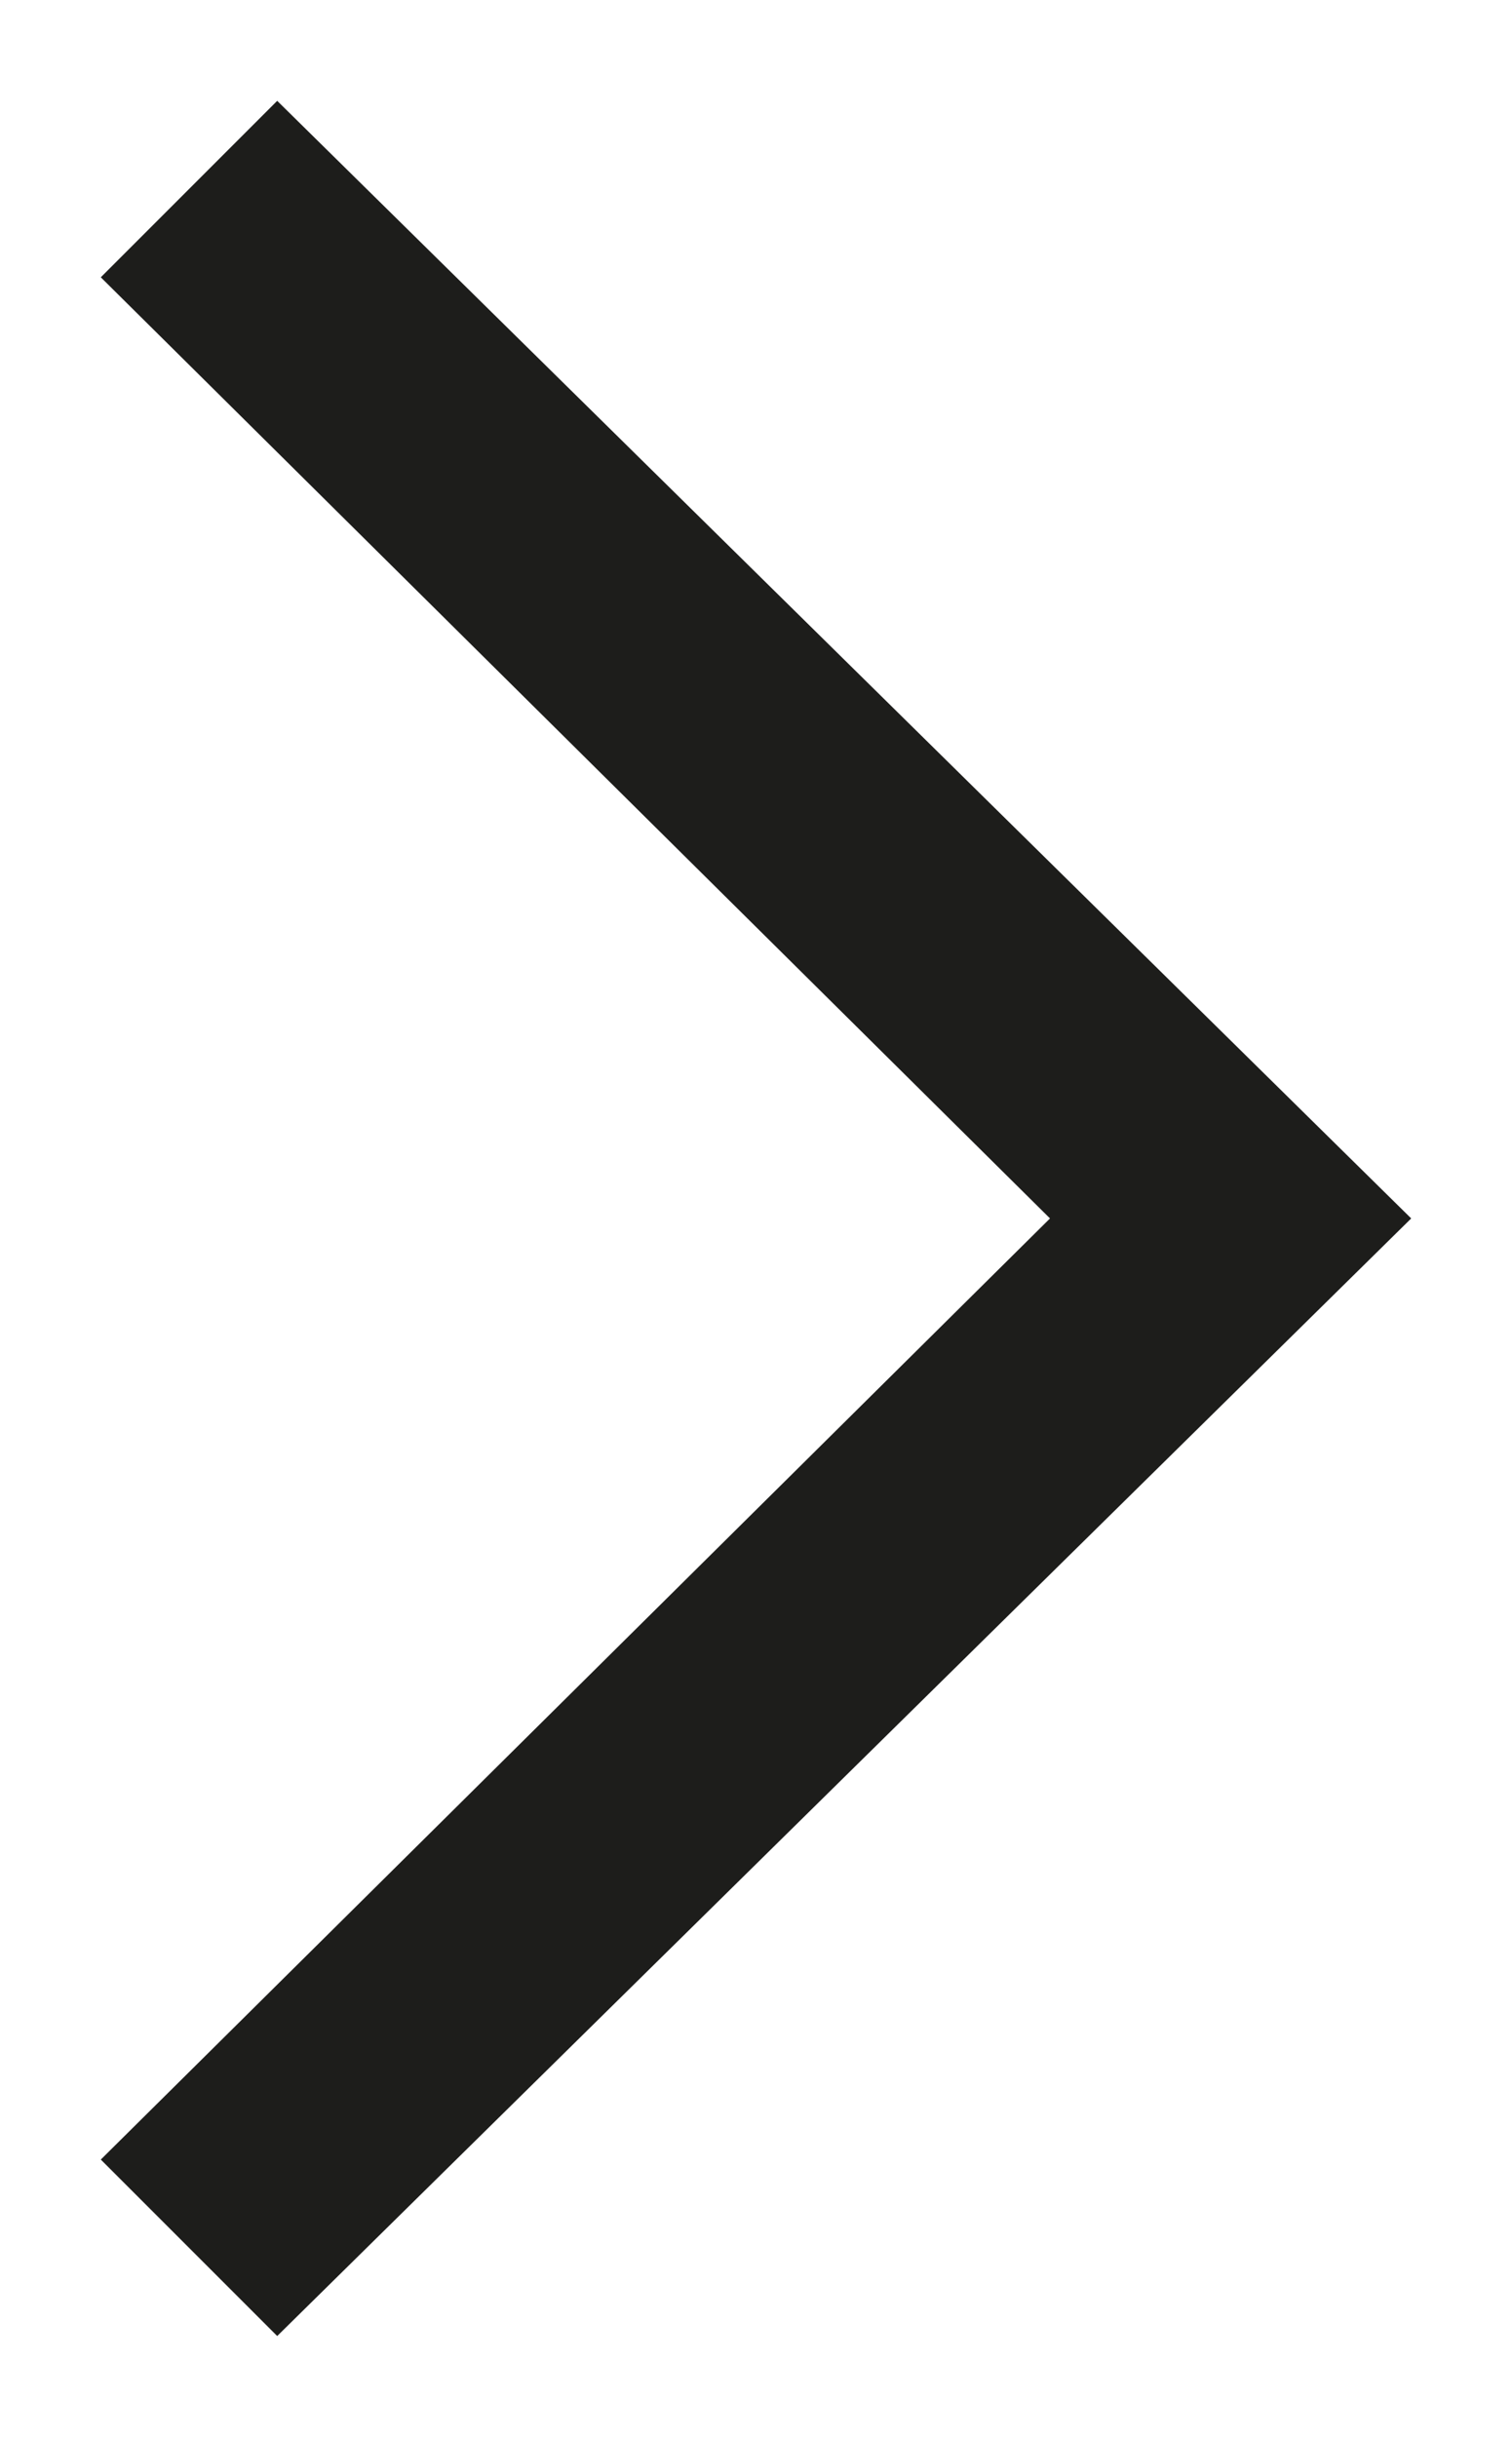 <?xml version="1.0" encoding="UTF-8"?>
<svg xmlns="http://www.w3.org/2000/svg" id="Ebene_1" version="1.1" viewBox="0 0 18 29">
  <defs>
    <style>
      .st0 {
        fill: #1d1d1b;
      }
    </style>
  </defs>
  <polygon class="st0" points="3.3 27.8 1.2 25.7 12.5 14.5 1.2 3.3 3.3 1.2 16.8 14.5 3.3 27.8"></polygon>
</svg>
